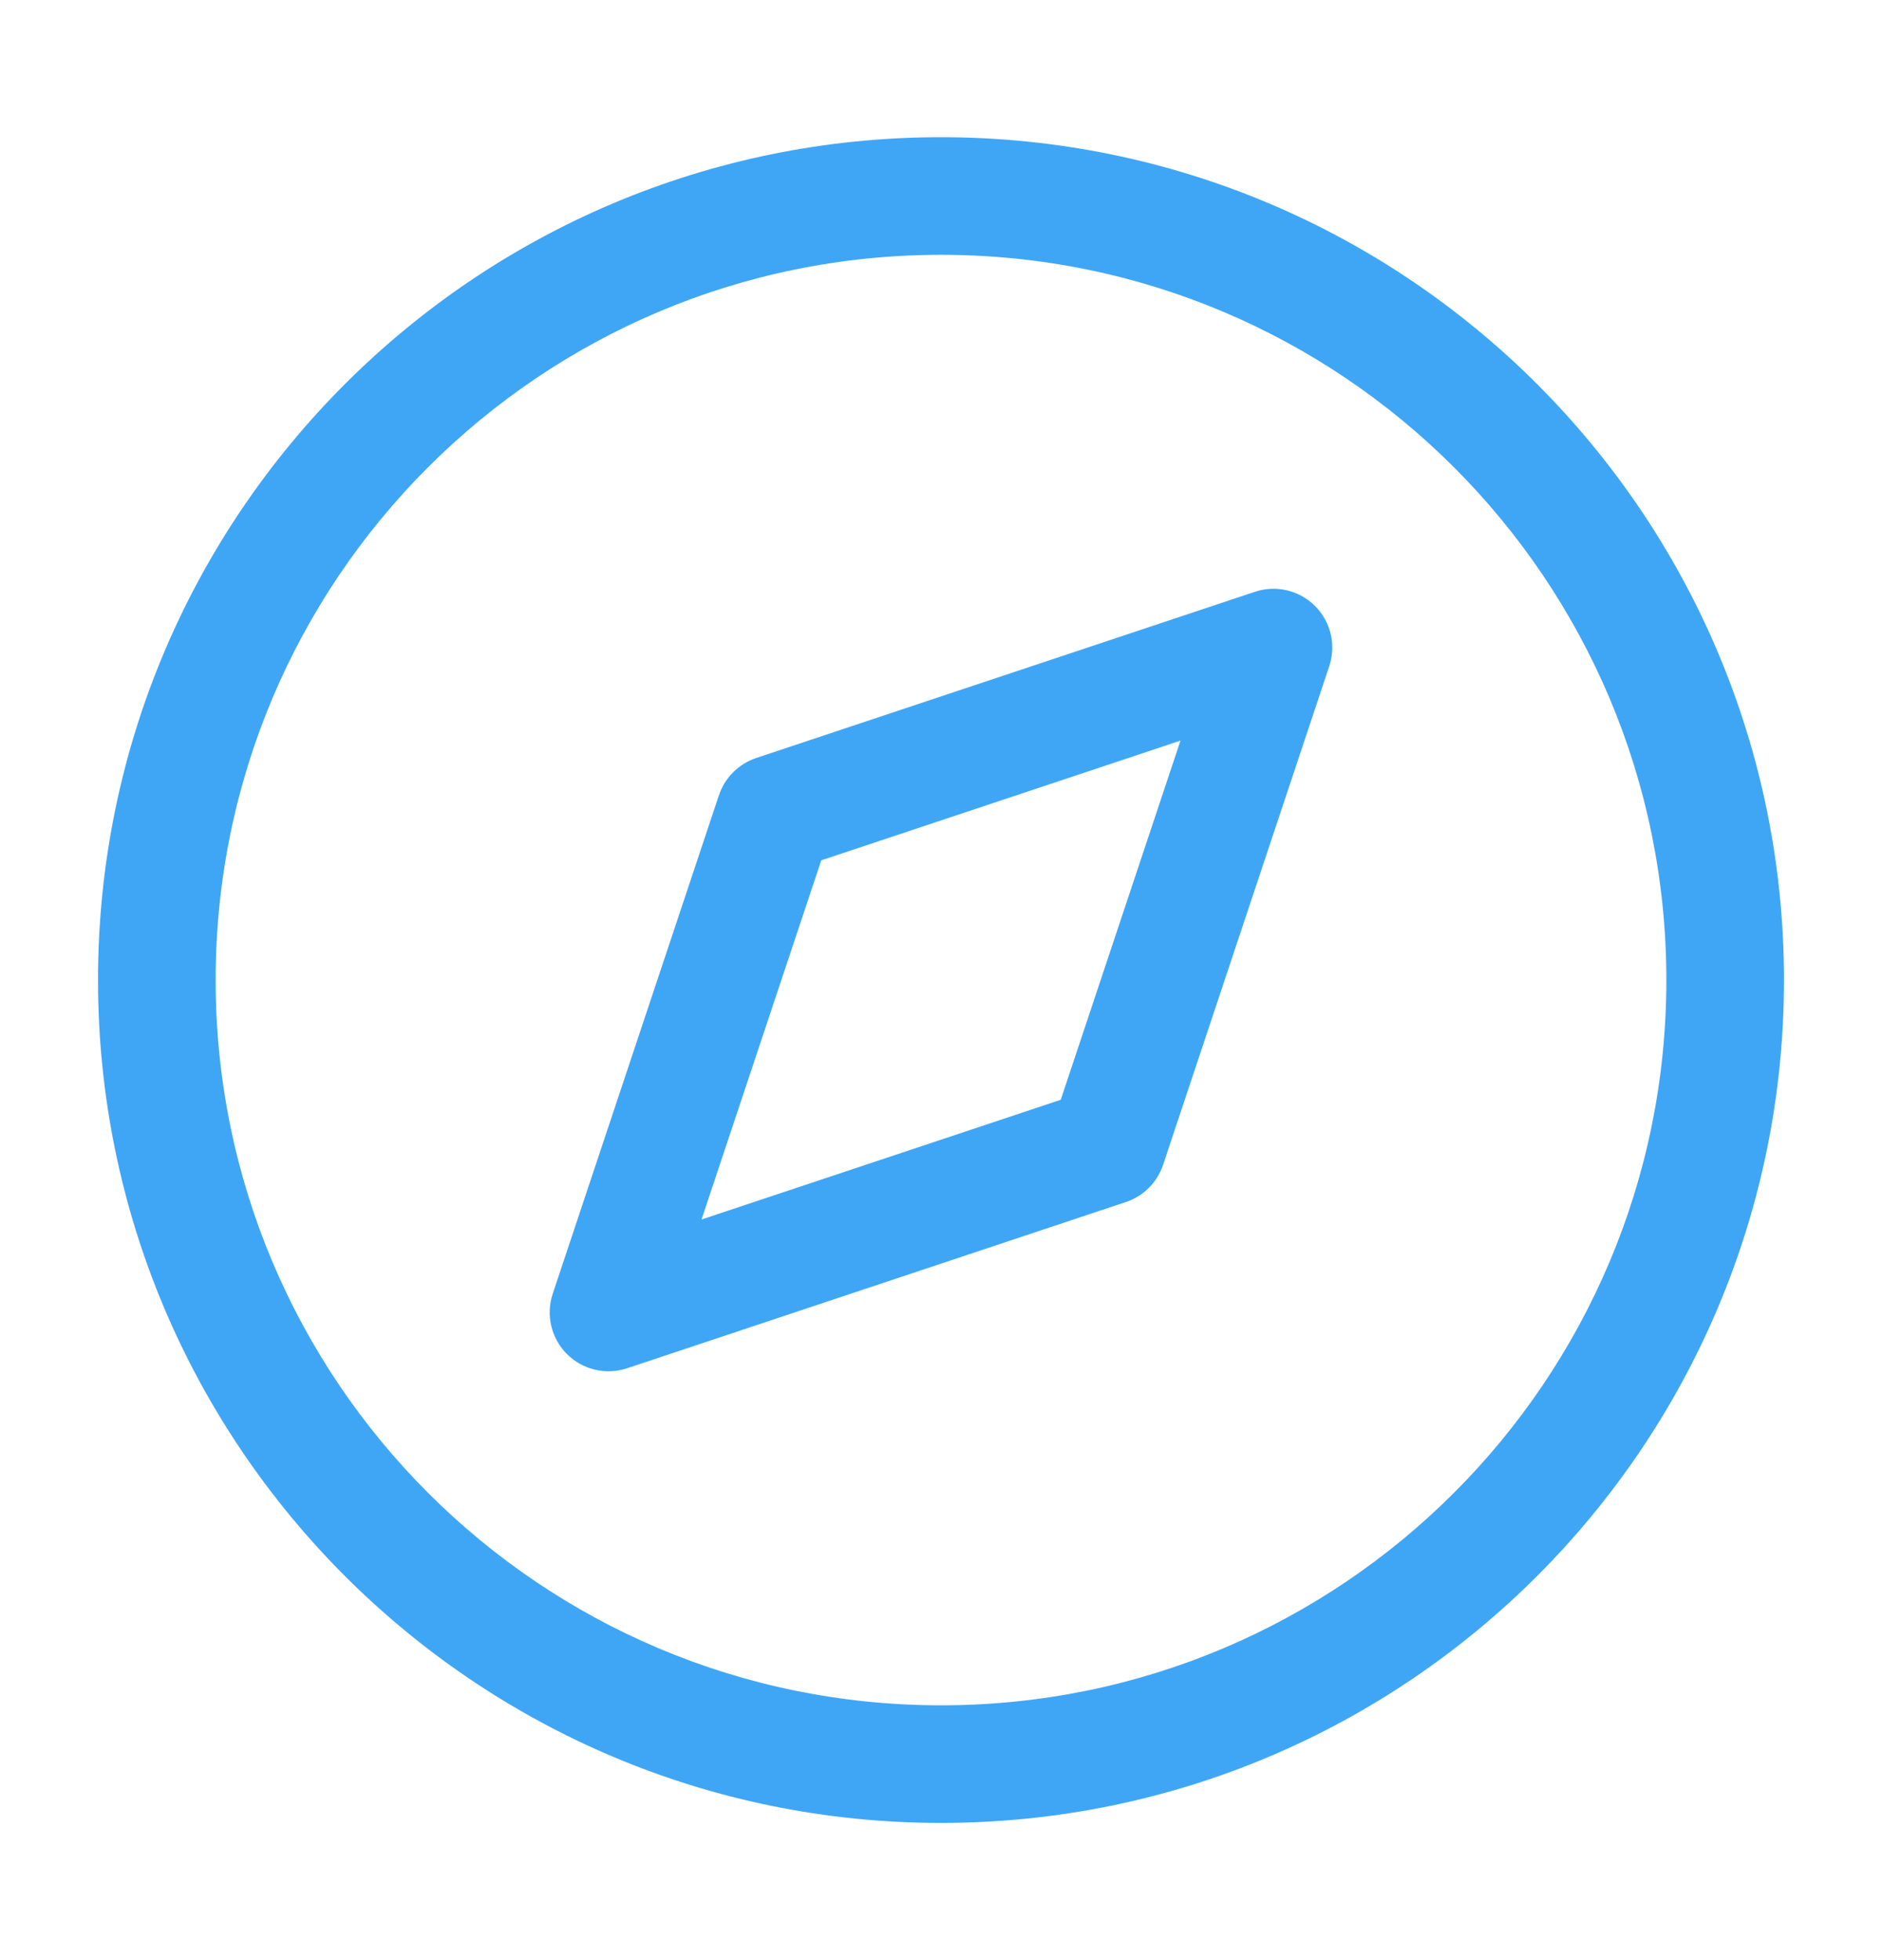 <svg xmlns="http://www.w3.org/2000/svg" width="24" height="25" viewBox="0 0 24 25" fill="none">
  <path fill-rule="evenodd" clip-rule="evenodd" d="M12 3.25C6.891 3.25 2.75 7.391 2.75 12.5C2.75 17.609 6.891 21.75 12 21.75C17.109 21.75 21.25 17.609 21.25 12.5C21.25 7.391 17.109 3.25 12 3.25ZM1.25 12.5C1.25 6.563 6.063 1.75 12 1.75C17.937 1.75 22.75 6.563 22.75 12.5C22.75 18.437 17.937 23.25 12 23.25C6.063 23.25 1.25 18.437 1.25 12.5ZM16.77 7.729C16.971 7.93 17.041 8.227 16.951 8.497L14.832 14.857C14.757 15.081 14.581 15.257 14.357 15.331L7.997 17.451C7.728 17.541 7.431 17.471 7.23 17.27C7.029 17.069 6.959 16.772 7.048 16.503L9.168 10.143C9.243 9.919 9.419 9.743 9.643 9.668L16.003 7.548C16.272 7.458 16.57 7.529 16.77 7.729ZM10.473 10.973L8.946 15.554L13.527 14.027L15.054 9.446L10.473 10.973Z" fill="#3FA6F6"/>
</svg>